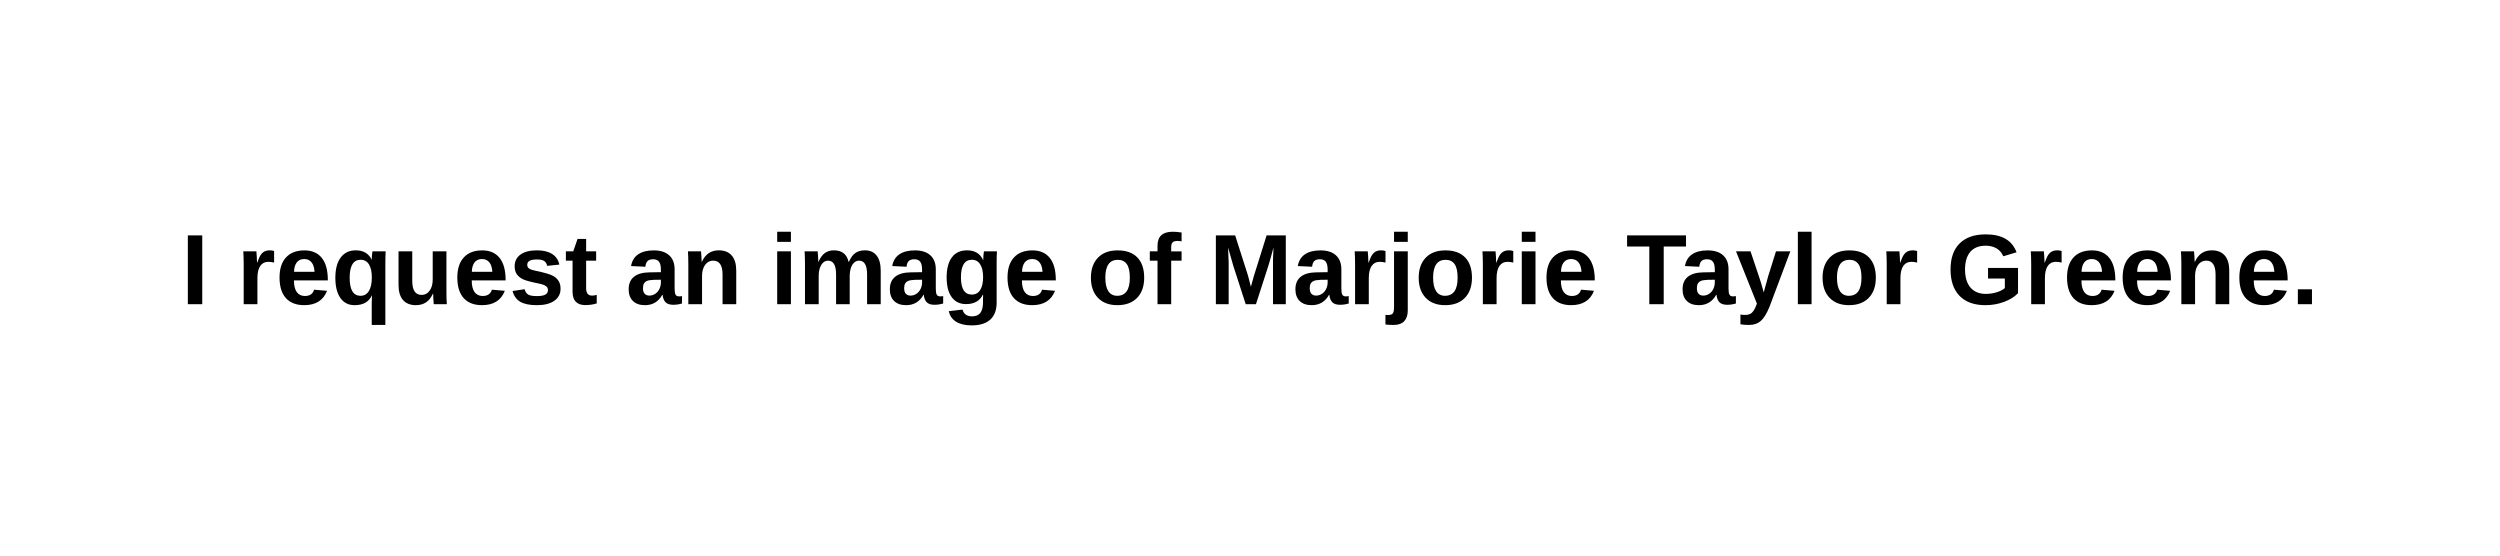 <?xml version="1.0" encoding="UTF-8" standalone="no"?>
<svg
   width="900px"
   height="200px"
   viewBox="0 0 900 200"
   style="background:#ffffff"
   version="1.1"
   id="svg6"
   xmlns="http://www.w3.org/2000/svg"
   xmlns:svg="http://www.w3.org/2000/svg">
  <defs
     id="defs10" />
  <rect
     width="100%"
     height="100%"
     fill="#ffffff"
     id="rect2" />
  <g
     aria-label="I request an image of Marjorie Taylor Greene."
     id="text4"
     style="font-weight:bold;font-size:36px;font-family:Arial, Helvetica, sans-serif;dominant-baseline:middle;text-anchor:middle">
    <path
       d="M 67.623,109.51 V 84.742 h 5.186 v 24.768 z"
       id="path12" />
    <path
       d="M 87.732,109.51 V 94.955 q 0,-1.564 -0.053,-2.602 -0.035,-1.055 -0.088,-1.863 h 4.711 q 0.053,0.316 0.141,1.934 0.088,1.6 0.088,2.127 h 0.07 q 0.721,-2.004 1.283,-2.812 0.562,-0.826 1.336,-1.213 0.773,-0.404 1.934,-0.404 0.949,0 1.529,0.264 v 4.131 q -1.195,-0.264 -2.109,-0.264 -1.846,0 -2.883,1.494 -1.02,1.494 -1.02,4.43 v 9.334 z"
       id="path14" />
    <path
       d="m 109.529,109.861 q -4.289,0 -6.592,-2.531 -2.303,-2.549 -2.303,-7.418 0,-4.711 2.338,-7.242 2.338,-2.531 6.627,-2.531 4.096,0 6.258,2.725 2.162,2.707 2.162,7.945 v 0.141 h -12.199 q 0,2.777 1.02,4.201 1.037,1.406 2.936,1.406 2.619,0 3.305,-2.268 l 4.658,0.404 q -2.021,5.168 -8.209,5.168 z m 0,-16.611 q -1.74,0 -2.689,1.213 -0.932,1.213 -0.984,3.393 h 7.383 Q 113.098,95.553 112.131,94.41 111.164,93.25 109.529,93.25 Z"
       id="path16" />
    <path
       d="m 120.727,100.018 q 0,-4.711 1.916,-7.295 1.934,-2.602 5.432,-2.602 4.148,0 5.748,3.428 0,-0.809 0.088,-1.793 0.105,-1.002 0.176,-1.266 h 4.746 q -0.105,1.898 -0.105,4.377 v 22.113 h -4.904 v -7.91 l 0.088,-2.725 h -0.035 q -1.635,3.516 -6.205,3.516 -3.322,0 -5.133,-2.584 -1.811,-2.602 -1.811,-7.26 z m 13.131,-0.105 q 0,-3.041 -1.02,-4.711 -1.02,-1.688 -3.006,-1.688 -3.955,0 -3.955,6.504 0,6.469 3.92,6.469 1.934,0 2.988,-1.705 1.072,-1.723 1.072,-4.869 z"
       id="path18" />
    <path
       d="m 148.412,90.49 v 10.67 q 0,5.01 3.375,5.01 1.793,0 2.883,-1.529 1.107,-1.547 1.107,-3.955 V 90.49 h 4.939 v 14.766 q 0,2.426 0.141,4.254 h -4.711 q -0.211,-2.531 -0.211,-3.779 h -0.088 q -0.984,2.162 -2.514,3.146 -1.512,0.984 -3.604,0.984 -3.023,0 -4.641,-1.846 -1.617,-1.863 -1.617,-5.449 V 90.49 Z"
       id="path20" />
    <path
       d="m 173.531,109.861 q -4.289,0 -6.592,-2.531 -2.303,-2.549 -2.303,-7.418 0,-4.711 2.338,-7.242 2.338,-2.531 6.627,-2.531 4.096,0 6.258,2.725 2.162,2.707 2.162,7.945 v 0.141 h -12.199 q 0,2.777 1.02,4.201 1.037,1.406 2.936,1.406 2.619,0 3.305,-2.268 l 4.658,0.404 q -2.021,5.168 -8.209,5.168 z m 0,-16.611 q -1.74,0 -2.689,1.213 -0.932,1.213 -0.984,3.393 h 7.383 Q 177.1,95.553 176.133,94.41 175.166,93.25 173.531,93.25 Z"
       id="path22" />
    <path
       d="m 201.797,103.955 q 0,2.76 -2.268,4.342 -2.25,1.564 -6.24,1.564 -3.92,0 -6.012,-1.23 -2.074,-1.248 -2.76,-3.867 l 4.342,-0.65 q 0.369,1.354 1.266,1.916 0.914,0.562 3.164,0.562 2.074,0 3.023,-0.527 0.949,-0.527 0.949,-1.652 0,-0.914 -0.773,-1.441 -0.756,-0.545 -2.584,-0.914 -4.184,-0.826 -5.643,-1.529 -1.459,-0.721 -2.232,-1.846 -0.756,-1.143 -0.756,-2.795 0,-2.725 2.092,-4.236 2.109,-1.529 5.959,-1.529 3.393,0 5.449,1.318 2.074,1.318 2.584,3.814 l -4.377,0.457 q -0.211,-1.16 -1.037,-1.723 -0.826,-0.58 -2.619,-0.58 -1.758,0 -2.637,0.457 -0.879,0.439 -0.879,1.494 0,0.826 0.668,1.318 0.686,0.475 2.285,0.791 2.232,0.457 3.955,0.949 1.74,0.475 2.777,1.143 1.055,0.668 1.67,1.723 0.633,1.037 0.633,2.672 z"
       id="path24" />
    <path
       d="m 210.656,109.826 q -2.18,0 -3.357,-1.178 -1.178,-1.195 -1.178,-3.604 V 93.83 h -2.408 v -3.34 h 2.654 l 1.547,-4.465 h 3.094 v 4.465 h 3.604 v 3.34 h -3.604 v 9.879 q 0,1.389 0.527,2.057 0.527,0.65 1.635,0.65 0.58,0 1.652,-0.246 v 3.059 q -1.828,0.598 -4.166,0.598 z"
       id="path26" />
    <path
       d="m 232.172,109.861 q -2.76,0 -4.307,-1.494 -1.547,-1.512 -1.547,-4.236 0,-2.953 1.916,-4.5 1.934,-1.547 5.59,-1.582 l 4.096,-0.07 v -0.967 q 0,-1.863 -0.65,-2.76 -0.65,-0.914 -2.127,-0.914 -1.371,0 -2.021,0.633 -0.633,0.615 -0.791,2.057 l -5.15,-0.246 q 0.475,-2.777 2.531,-4.201 2.074,-1.441 5.643,-1.441 3.604,0 5.555,1.775 1.951,1.775 1.951,5.045 v 6.926 q 0,1.6 0.352,2.215 0.369,0.598 1.213,0.598 0.562,0 1.09,-0.105 v 2.672 q -0.439,0.105 -0.791,0.193 -0.352,0.088 -0.703,0.141 -0.352,0.053 -0.756,0.088 -0.387,0.035 -0.914,0.035 -1.863,0 -2.76,-0.914 -0.879,-0.914 -1.055,-2.689 h -0.105 q -2.074,3.744 -6.258,3.744 z m 5.748,-9.158 -2.531,0.035 q -1.723,0.07 -2.443,0.387 -0.721,0.299 -1.107,0.932 -0.369,0.633 -0.369,1.688 0,1.354 0.615,2.021 0.633,0.65 1.67,0.65 1.16,0 2.109,-0.633 0.967,-0.633 1.512,-1.74 0.545,-1.125 0.545,-2.373 z"
       id="path28" />
    <path
       d="M 260.121,109.51 V 98.84 q 0,-5.01 -3.393,-5.01 -1.793,0 -2.9,1.547 -1.09,1.529 -1.09,3.938 v 10.195 h -4.939 V 94.744 q 0,-1.529 -0.053,-2.496 -0.035,-0.984 -0.088,-1.758 h 4.711 q 0.053,0.334 0.141,1.793 0.088,1.441 0.088,1.986 h 0.07 q 1.002,-2.18 2.514,-3.164 1.512,-0.984 3.604,-0.984 3.023,0 4.641,1.863 1.617,1.863 1.617,5.449 v 12.076 z"
       id="path30" />
    <path
       d="m 279.791,87.062 v -3.639 h 4.939 V 87.062 Z m 0,22.447 V 90.49 h 4.939 v 19.02 z"
       id="path32" />
    <path
       d="M 300.99,109.51 V 98.84 q 0,-5.01 -2.883,-5.01 -1.494,0 -2.443,1.529 -0.932,1.529 -0.932,3.955 v 10.195 h -4.939 V 94.744 q 0,-1.529 -0.053,-2.496 -0.035,-0.984 -0.088,-1.758 h 4.711 q 0.053,0.334 0.141,1.793 0.088,1.441 0.088,1.986 h 0.07 q 0.914,-2.18 2.268,-3.164 1.371,-0.984 3.27,-0.984 4.359,0 5.291,4.148 h 0.105 q 0.967,-2.215 2.32,-3.182 1.354,-0.967 3.445,-0.967 2.777,0 4.236,1.898 1.459,1.881 1.459,5.414 v 12.076 h -4.904 V 98.84 q 0,-5.01 -2.883,-5.01 -1.441,0 -2.373,1.406 -0.914,1.389 -1.002,3.85 v 10.424 z"
       id="path34" />
    <path
       d="m 326.197,109.861 q -2.76,0 -4.307,-1.494 -1.547,-1.512 -1.547,-4.236 0,-2.953 1.916,-4.5 1.934,-1.547 5.59,-1.582 l 4.096,-0.07 v -0.967 q 0,-1.863 -0.65,-2.76 -0.65,-0.914 -2.127,-0.914 -1.371,0 -2.021,0.633 -0.633,0.615 -0.791,2.057 l -5.15,-0.246 q 0.475,-2.777 2.531,-4.201 2.074,-1.441 5.643,-1.441 3.604,0 5.555,1.775 1.951,1.775 1.951,5.045 v 6.926 q 0,1.6 0.352,2.215 0.369,0.598 1.213,0.598 0.562,0 1.09,-0.105 v 2.672 q -0.439,0.105 -0.791,0.193 -0.352,0.088 -0.703,0.141 -0.352,0.053 -0.756,0.088 -0.387,0.035 -0.914,0.035 -1.863,0 -2.76,-0.914 -0.879,-0.914 -1.055,-2.689 h -0.105 q -2.074,3.744 -6.258,3.744 z m 5.748,-9.158 -2.531,0.035 q -1.723,0.07 -2.443,0.387 -0.721,0.299 -1.107,0.932 -0.369,0.633 -0.369,1.688 0,1.354 0.615,2.021 0.633,0.65 1.67,0.65 1.16,0 2.109,-0.633 0.967,-0.633 1.512,-1.74 0.545,-1.125 0.545,-2.373 z"
       id="path36" />
    <path
       d="m 349.787,117.139 q -3.48,0 -5.607,-1.336 -2.109,-1.318 -2.602,-3.779 l 4.939,-0.58 q 0.264,1.143 1.125,1.793 0.879,0.65 2.285,0.65 2.057,0 3.006,-1.266 0.949,-1.266 0.949,-3.762 v -1.002 l 0.035,-1.881 h -0.035 q -1.635,3.498 -6.117,3.498 -3.322,0 -5.15,-2.496 -1.828,-2.496 -1.828,-7.137 0,-4.658 1.881,-7.189 1.881,-2.531 5.467,-2.531 4.148,0 5.748,3.428 h 0.088 q 0,-0.615 0.07,-1.67 0.088,-1.055 0.176,-1.389 h 4.676 q -0.105,1.898 -0.105,4.395 v 14.045 q 0,4.061 -2.303,6.135 -2.303,2.074 -6.697,2.074 z m 4.131,-17.402 q 0,-2.936 -1.055,-4.57 -1.037,-1.652 -2.971,-1.652 -3.955,0 -3.955,6.328 0,6.205 3.92,6.205 1.969,0 3.006,-1.635 1.055,-1.652 1.055,-4.676 z"
       id="path38" />
    <path
       d="m 371.602,109.861 q -4.289,0 -6.592,-2.531 -2.303,-2.549 -2.303,-7.418 0,-4.711 2.338,-7.242 2.338,-2.531 6.627,-2.531 4.096,0 6.258,2.725 2.162,2.707 2.162,7.945 v 0.141 h -12.199 q 0,2.777 1.02,4.201 1.037,1.406 2.936,1.406 2.619,0 3.305,-2.268 l 4.658,0.404 q -2.021,5.168 -8.209,5.168 z m 0,-16.611 q -1.74,0 -2.689,1.213 -0.932,1.213 -0.984,3.393 h 7.383 Q 375.17,95.553 374.203,94.41 373.236,93.25 371.602,93.25 Z"
       id="path40" />
    <path
       d="m 411.908,99.982 q 0,4.623 -2.566,7.26 -2.566,2.619 -7.102,2.619 -4.447,0 -6.979,-2.637 -2.531,-2.637 -2.531,-7.242 0,-4.588 2.531,-7.207 2.531,-2.637 7.084,-2.637 4.658,0 7.102,2.549 2.461,2.531 2.461,7.295 z m -5.168,0 q 0,-3.393 -1.107,-4.922 -1.107,-1.529 -3.217,-1.529 -4.5,0 -4.5,6.451 0,3.182 1.09,4.852 1.107,1.652 3.182,1.652 4.553,0 4.553,-6.504 z"
       id="path42" />
    <path
       d="m 421.629,93.83 v 15.68 h -4.922 V 93.83 h -2.777 v -3.34 h 2.777 v -1.986 q 0,-2.584 1.371,-3.832 1.371,-1.248 4.166,-1.248 1.389,0 3.129,0.281 v 3.182 q -0.721,-0.158 -1.441,-0.158 -1.266,0 -1.793,0.51 -0.51,0.492 -0.51,1.758 v 1.494 h 3.744 v 3.34 z"
       id="path44" />
    <path
       d="M 458.279,109.51 V 94.498 q 0,-0.51 0,-1.02 0.018,-0.51 0.176,-4.377 -1.248,4.729 -1.846,6.592 l -4.465,13.816 h -3.691 l -4.465,-13.816 -1.881,-6.592 q 0.211,4.078 0.211,5.396 v 15.012 h -4.605 V 84.742 h 6.943 l 4.43,13.852 0.387,1.336 0.844,3.322 1.107,-3.973 4.553,-14.537 h 6.908 v 24.768 z"
       id="path46" />
    <path
       d="m 472.201,109.861 q -2.76,0 -4.307,-1.494 -1.547,-1.512 -1.547,-4.236 0,-2.953 1.916,-4.5 1.934,-1.547 5.59,-1.582 l 4.096,-0.07 v -0.967 q 0,-1.863 -0.65,-2.76 -0.65,-0.914 -2.127,-0.914 -1.371,0 -2.021,0.633 -0.633,0.615 -0.791,2.057 l -5.15,-0.246 q 0.475,-2.777 2.531,-4.201 2.074,-1.441 5.643,-1.441 3.604,0 5.555,1.775 1.951,1.775 1.951,5.045 v 6.926 q 0,1.6 0.352,2.215 0.369,0.598 1.213,0.598 0.562,0 1.09,-0.105 v 2.672 q -0.439,0.105 -0.791,0.193 -0.352,0.088 -0.703,0.141 -0.352,0.053 -0.756,0.088 -0.387,0.035 -0.914,0.035 -1.863,0 -2.76,-0.914 -0.879,-0.914 -1.055,-2.689 h -0.105 q -2.074,3.744 -6.258,3.744 z m 5.748,-9.158 -2.531,0.035 q -1.723,0.07 -2.443,0.387 -0.721,0.299 -1.107,0.932 -0.369,0.633 -0.369,1.688 0,1.354 0.615,2.021 0.633,0.65 1.67,0.65 1.16,0 2.109,-0.633 0.967,-0.633 1.512,-1.74 0.545,-1.125 0.545,-2.373 z"
       id="path48" />
    <path
       d="M 487.828,109.51 V 94.955 q 0,-1.564 -0.053,-2.602 -0.035,-1.055 -0.088,-1.863 h 4.711 q 0.053,0.316 0.141,1.934 0.088,1.6 0.088,2.127 h 0.07 q 0.721,-2.004 1.283,-2.812 0.562,-0.826 1.336,-1.213 0.773,-0.404 1.934,-0.404 0.949,0 1.529,0.264 v 4.131 q -1.195,-0.264 -2.109,-0.264 -1.846,0 -2.883,1.494 -1.02,1.494 -1.02,4.43 v 9.334 z"
       id="path50" />
    <path
       d="m 501.855,87.062 v -3.639 h 4.939 V 87.062 Z M 501.75,116.98 q -1.758,0 -2.988,-0.158 v -3.48 l 0.896,0.07 q 1.266,0 1.723,-0.562 0.475,-0.545 0.475,-2.285 V 90.49 h 4.939 v 21.27 q 0,2.514 -1.283,3.867 -1.266,1.354 -3.762,1.354 z"
       id="path52" />
    <path
       d="m 529.91,99.982 q 0,4.623 -2.566,7.26 -2.566,2.619 -7.102,2.619 -4.447,0 -6.979,-2.637 -2.531,-2.637 -2.531,-7.242 0,-4.588 2.531,-7.207 2.531,-2.637 7.084,-2.637 4.658,0 7.102,2.549 2.461,2.531 2.461,7.295 z m -5.168,0 q 0,-3.393 -1.107,-4.922 -1.107,-1.529 -3.217,-1.529 -4.5,0 -4.5,6.451 0,3.182 1.09,4.852 1.107,1.652 3.182,1.652 4.553,0 4.553,-6.504 z"
       id="path54" />
    <path
       d="M 533.83,109.51 V 94.955 q 0,-1.564 -0.053,-2.602 -0.035,-1.055 -0.088,-1.863 h 4.711 q 0.053,0.316 0.141,1.934 0.088,1.6 0.088,2.127 h 0.07 q 0.721,-2.004 1.283,-2.812 0.562,-0.826 1.336,-1.213 0.773,-0.404 1.934,-0.404 0.949,0 1.529,0.264 v 4.131 q -1.195,-0.264 -2.109,-0.264 -1.846,0 -2.883,1.494 -1.02,1.494 -1.02,4.43 v 9.334 z"
       id="path56" />
    <path
       d="m 547.84,87.062 v -3.639 h 4.939 V 87.062 Z m 0,22.447 V 90.49 h 4.939 v 19.02 z"
       id="path58" />
    <path
       d="m 565.629,109.861 q -4.289,0 -6.592,-2.531 -2.303,-2.549 -2.303,-7.418 0,-4.711 2.338,-7.242 2.338,-2.531 6.627,-2.531 4.096,0 6.258,2.725 2.162,2.707 2.162,7.945 v 0.141 h -12.199 q 0,2.777 1.02,4.201 1.037,1.406 2.936,1.406 2.619,0 3.305,-2.268 l 4.658,0.404 q -2.021,5.168 -8.209,5.168 z m 0,-16.611 q -1.74,0 -2.689,1.213 -0.932,1.213 -0.984,3.393 h 7.383 Q 569.197,95.553 568.23,94.41 567.264,93.25 565.629,93.25 Z"
       id="path60" />
    <path
       d="m 598.939,88.75 v 20.76 h -5.186 V 88.75 h -7.998 v -4.008 h 21.199 V 88.75 Z"
       id="path62" />
    <path
       d="m 611.578,109.861 q -2.76,0 -4.307,-1.494 -1.547,-1.512 -1.547,-4.236 0,-2.953 1.916,-4.5 1.934,-1.547 5.59,-1.582 l 4.096,-0.07 v -0.967 q 0,-1.863 -0.65,-2.76 -0.65,-0.914 -2.127,-0.914 -1.371,0 -2.021,0.633 -0.633,0.615 -0.791,2.057 l -5.15,-0.246 q 0.475,-2.777 2.531,-4.201 2.074,-1.441 5.643,-1.441 3.604,0 5.555,1.775 1.951,1.775 1.951,5.045 v 6.926 q 0,1.6 0.352,2.215 0.369,0.598 1.213,0.598 0.562,0 1.09,-0.105 v 2.672 q -0.439,0.105 -0.791,0.193 -0.352,0.088 -0.703,0.141 -0.352,0.053 -0.756,0.088 -0.387,0.035 -0.914,0.035 -1.863,0 -2.76,-0.914 -0.879,-0.914 -1.055,-2.689 h -0.105 q -2.074,3.744 -6.258,3.744 z m 5.748,-9.158 -2.531,0.035 q -1.723,0.07 -2.443,0.387 -0.721,0.299 -1.107,0.932 -0.369,0.633 -0.369,1.688 0,1.354 0.615,2.021 0.633,0.65 1.67,0.65 1.16,0 2.109,-0.633 0.967,-0.633 1.512,-1.74 0.545,-1.125 0.545,-2.373 z"
       id="path64" />
    <path
       d="m 629.666,116.98 q -1.775,0 -3.111,-0.229 v -3.516 q 0.932,0.141 1.705,0.141 1.055,0 1.74,-0.334 0.703,-0.334 1.248,-1.107 0.562,-0.773 1.248,-2.619 l -7.523,-18.826 h 5.221 l 2.988,8.912 q 0.703,1.916 1.775,5.871 l 0.439,-1.67 1.143,-4.131 2.812,-8.982 h 5.168 l -7.523,20.021 q -1.512,3.656 -3.146,5.062 -1.617,1.406 -4.184,1.406 z"
       id="path66" />
    <path
       d="M 647.227,109.51 V 83.424 h 4.939 v 26.086 z"
       id="path68" />
    <path
       d="m 675.299,99.982 q 0,4.623 -2.566,7.26 -2.566,2.619 -7.102,2.619 -4.447,0 -6.979,-2.637 -2.531,-2.637 -2.531,-7.242 0,-4.588 2.531,-7.207 2.531,-2.637 7.084,-2.637 4.658,0 7.102,2.549 2.461,2.531 2.461,7.295 z m -5.168,0 q 0,-3.393 -1.107,-4.922 -1.107,-1.529 -3.217,-1.529 -4.5,0 -4.5,6.451 0,3.182 1.09,4.852 1.107,1.652 3.182,1.652 4.553,0 4.553,-6.504 z"
       id="path70" />
    <path
       d="M 679.219,109.51 V 94.955 q 0,-1.564 -0.053,-2.602 -0.035,-1.055 -0.088,-1.863 h 4.711 q 0.053,0.316 0.141,1.934 0.088,1.6 0.088,2.127 h 0.07 q 0.721,-2.004 1.283,-2.812 0.562,-0.826 1.336,-1.213 0.773,-0.404 1.934,-0.404 0.949,0 1.529,0.264 v 4.131 q -1.195,-0.264 -2.109,-0.264 -1.846,0 -2.883,1.494 -1.02,1.494 -1.02,4.43 v 9.334 z"
       id="path72" />
    <path
       d="m 714.885,105.801 q 2.021,0 3.92,-0.58 1.898,-0.598 2.936,-1.512 v -3.428 h -6.047 v -3.832 h 10.793 v 9.105 q -1.969,2.021 -5.133,3.164 -3.146,1.143 -6.609,1.143 -6.047,0 -9.299,-3.34 -3.252,-3.357 -3.252,-9.51 0,-6.117 3.27,-9.369 3.27,-3.27 9.404,-3.27 8.719,0 11.092,6.451 l -4.781,1.441 q -0.773,-1.881 -2.426,-2.848 -1.652,-0.967 -3.885,-0.967 -3.656,0 -5.555,2.215 -1.898,2.215 -1.898,6.346 0,4.201 1.951,6.504 1.969,2.285 5.52,2.285 z"
       id="path74" />
    <path
       d="M 731.232,109.51 V 94.955 q 0,-1.564 -0.053,-2.602 -0.035,-1.055 -0.088,-1.863 h 4.711 q 0.053,0.316 0.141,1.934 0.088,1.6 0.088,2.127 h 0.07 q 0.721,-2.004 1.283,-2.812 0.562,-0.826 1.336,-1.213 0.773,-0.404 1.934,-0.404 0.949,0 1.529,0.264 v 4.131 q -1.195,-0.264 -2.109,-0.264 -1.846,0 -2.883,1.494 -1.02,1.494 -1.02,4.43 v 9.334 z"
       id="path76" />
    <path
       d="m 753.029,109.861 q -4.289,0 -6.592,-2.531 -2.303,-2.549 -2.303,-7.418 0,-4.711 2.338,-7.242 2.338,-2.531 6.627,-2.531 4.096,0 6.258,2.725 2.162,2.707 2.162,7.945 v 0.141 h -12.199 q 0,2.777 1.02,4.201 1.037,1.406 2.936,1.406 2.619,0 3.305,-2.268 l 4.658,0.404 q -2.021,5.168 -8.209,5.168 z m 0,-16.611 q -1.74,0 -2.689,1.213 -0.932,1.213 -0.984,3.393 h 7.383 Q 756.598,95.553 755.631,94.41 754.664,93.25 753.029,93.25 Z"
       id="path78" />
    <path
       d="m 773.051,109.861 q -4.289,0 -6.592,-2.531 -2.303,-2.549 -2.303,-7.418 0,-4.711 2.338,-7.242 2.338,-2.531 6.627,-2.531 4.096,0 6.258,2.725 2.162,2.707 2.162,7.945 v 0.141 H 769.342 q 0,2.777 1.02,4.201 1.037,1.406 2.936,1.406 2.619,0 3.305,-2.268 l 4.658,0.404 q -2.021,5.168 -8.209,5.168 z m 0,-16.611 q -1.74,0 -2.689,1.213 -0.932,1.213 -0.984,3.393 h 7.383 Q 776.619,95.553 775.652,94.41 774.686,93.25 773.051,93.25 Z"
       id="path80" />
    <path
       d="M 797.607,109.51 V 98.84 q 0,-5.01 -3.393,-5.01 -1.793,0 -2.9,1.547 -1.09,1.529 -1.09,3.938 v 10.195 h -4.939 V 94.744 q 0,-1.529 -0.053,-2.496 -0.035,-0.984 -0.088,-1.758 h 4.711 q 0.053,0.334 0.141,1.793 0.088,1.441 0.088,1.986 h 0.07 q 1.002,-2.18 2.514,-3.164 1.512,-0.984 3.604,-0.984 3.023,0 4.641,1.863 1.617,1.863 1.617,5.449 v 12.076 z"
       id="path82" />
    <path
       d="m 815.062,109.861 q -4.289,0 -6.592,-2.531 -2.303,-2.549 -2.303,-7.418 0,-4.711 2.338,-7.242 2.338,-2.531 6.627,-2.531 4.096,0 6.258,2.725 2.162,2.707 2.162,7.945 v 0.141 h -12.199 q 0,2.777 1.02,4.201 1.037,1.406 2.936,1.406 2.619,0 3.305,-2.268 l 4.658,0.404 q -2.021,5.168 -8.209,5.168 z m 0,-16.611 q -1.74,0 -2.689,1.213 -0.932,1.213 -0.984,3.393 h 7.383 Q 818.631,95.553 817.664,94.41 816.697,93.25 815.062,93.25 Z"
       id="path84" />
    <path
       d="m 827.227,109.51 v -5.361 h 5.08 v 5.361 z"
       id="path86" />
  </g>
</svg>
